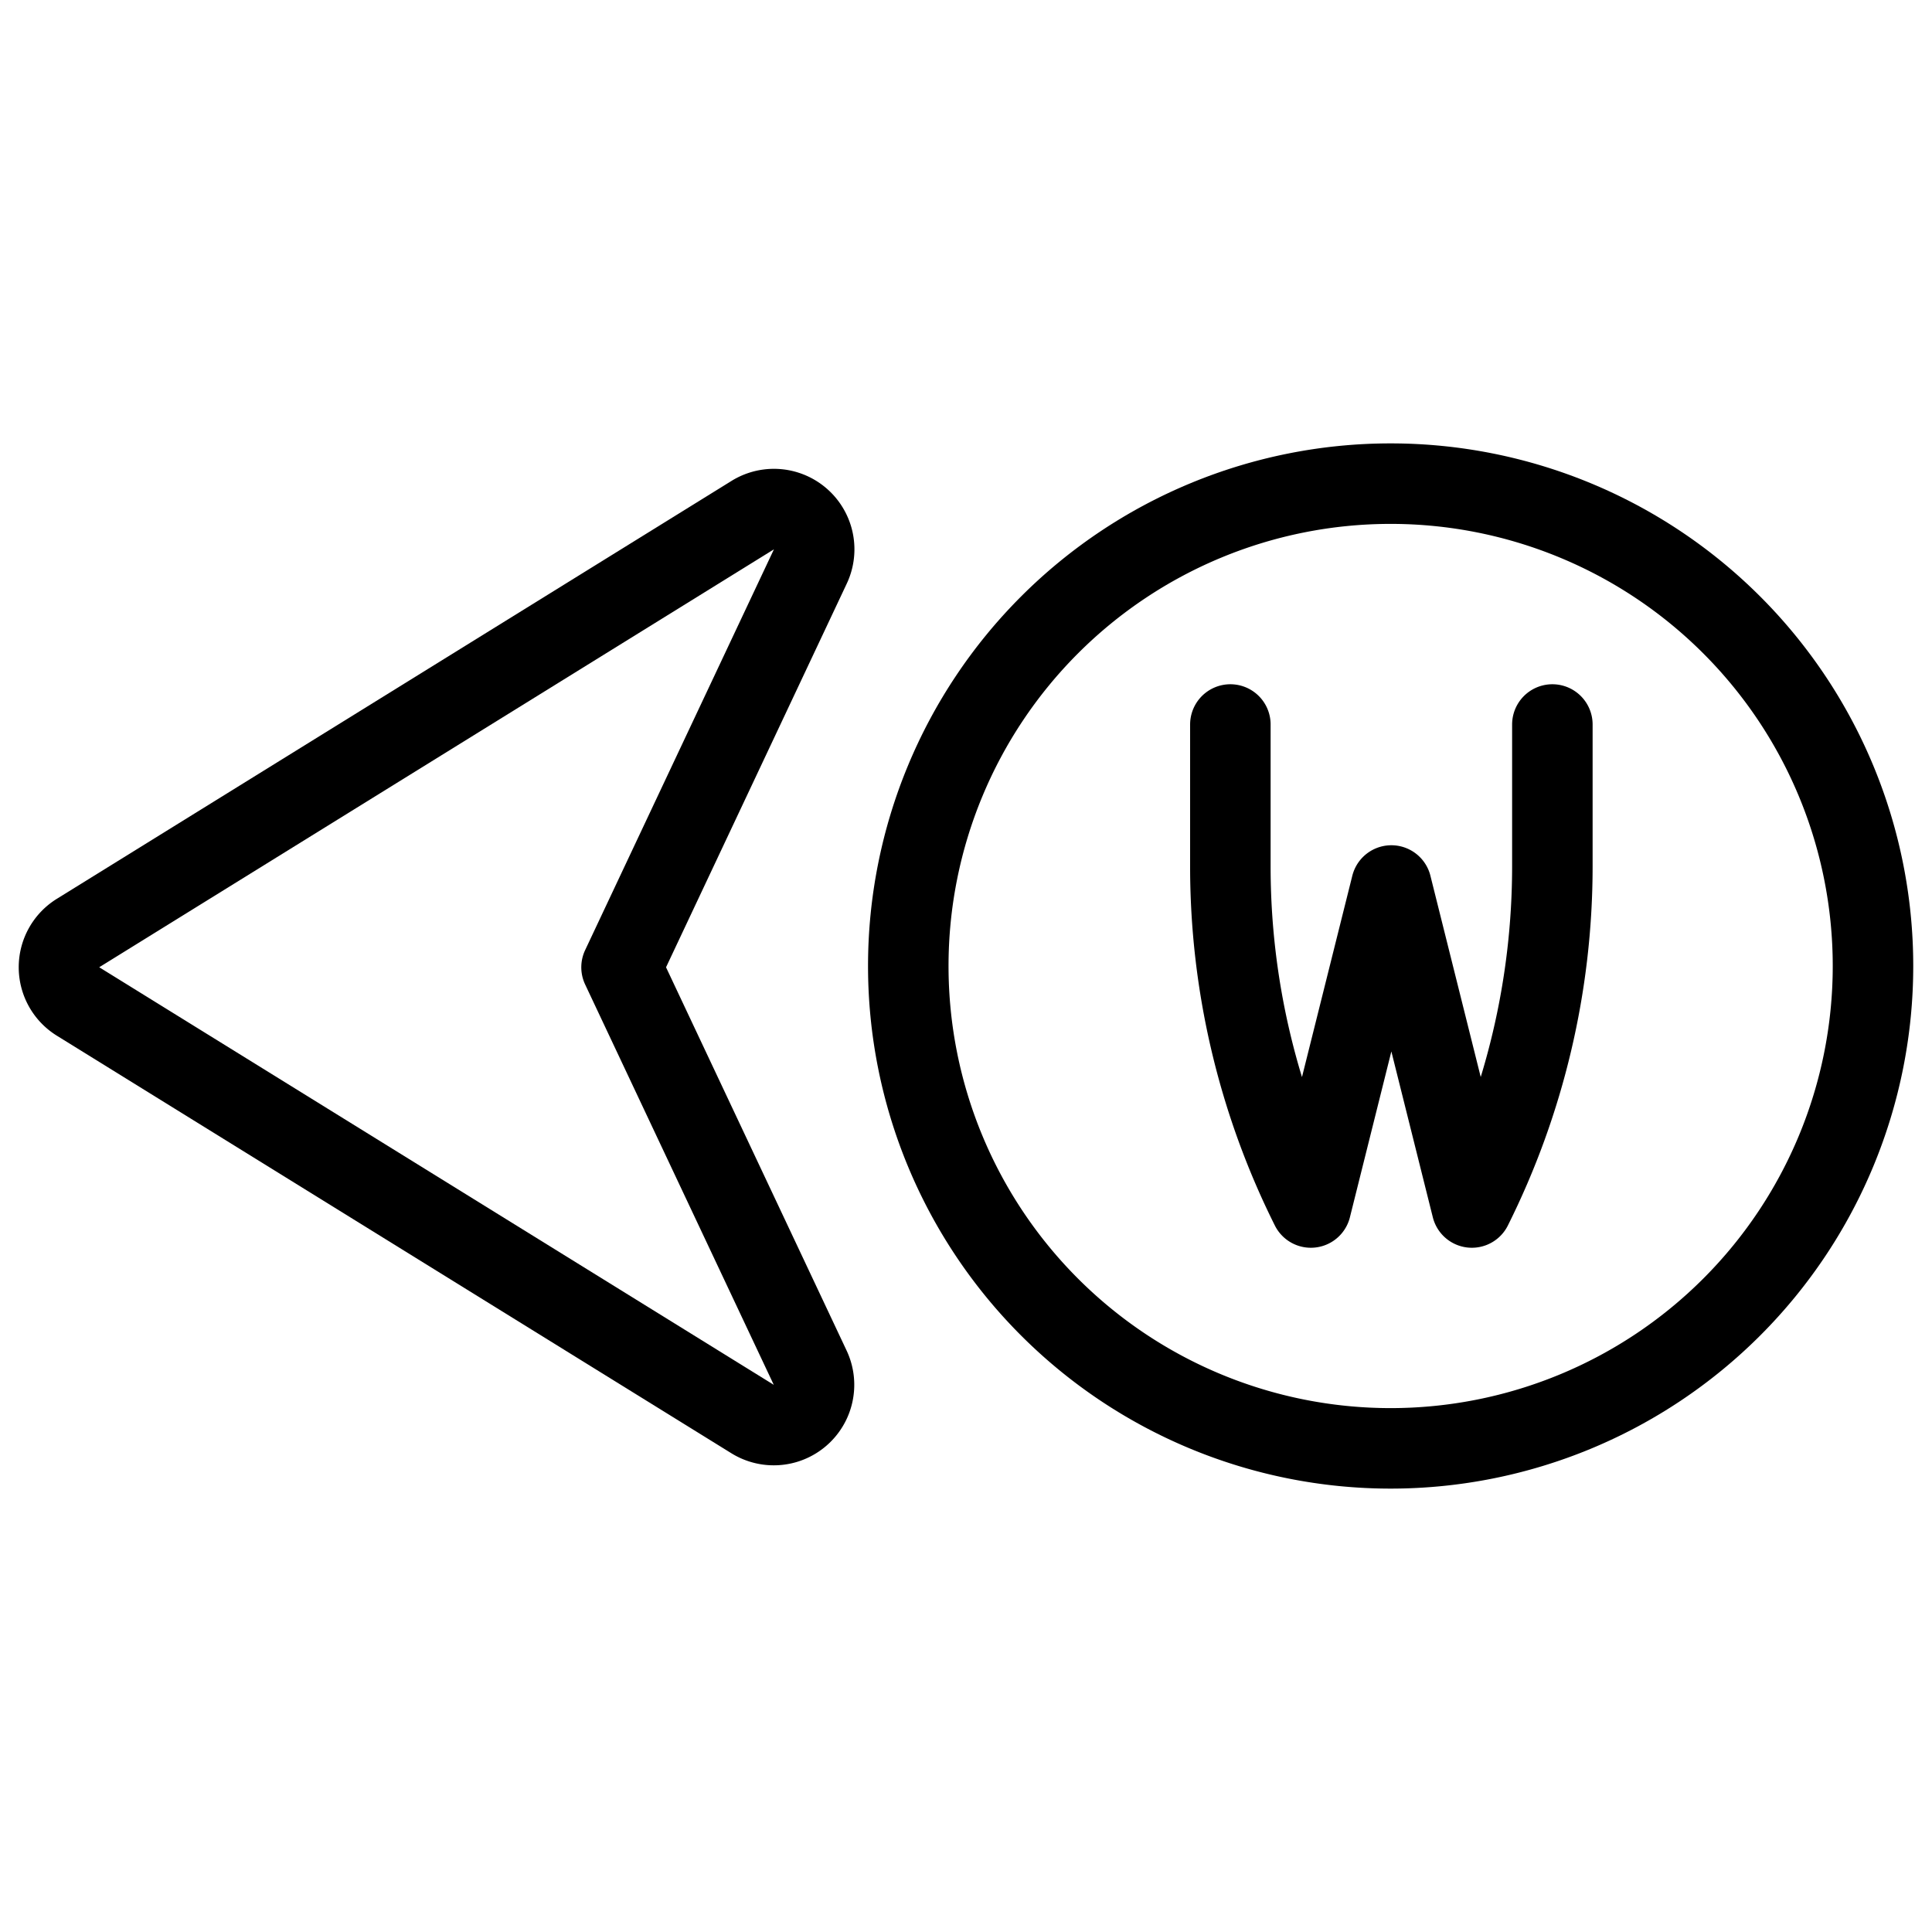 <svg viewBox="0 0 24 24" xmlns="http://www.w3.org/2000/svg"><g transform="matrix(1,0,0,1,0,0)"><path d="M10.064,7.042A.5.5,0,0,0,9.349,6.4L.97,11.59a.5.5,0,0,0,0,.851l8.379,5.187a.5.5,0,0,0,.715-.639L7.721,12.016Z" fill="none" stroke="#000000" stroke-linecap="round" stroke-linejoin="round"></path><path d="M11.283 12.000 A5.992 5.992 0 1 0 23.267 12.000 A5.992 5.992 0 1 0 11.283 12.000 Z" fill="none" stroke="#000000" stroke-linecap="round" stroke-linejoin="round"></path><path d="M19.284,9v1.764a9.481,9.481,0,0,1-1,4.236l-1-4-1,4a9.468,9.468,0,0,1-1-4.236V9" fill="none" stroke="#000000" stroke-linecap="round" stroke-linejoin="round"></path></g></svg>